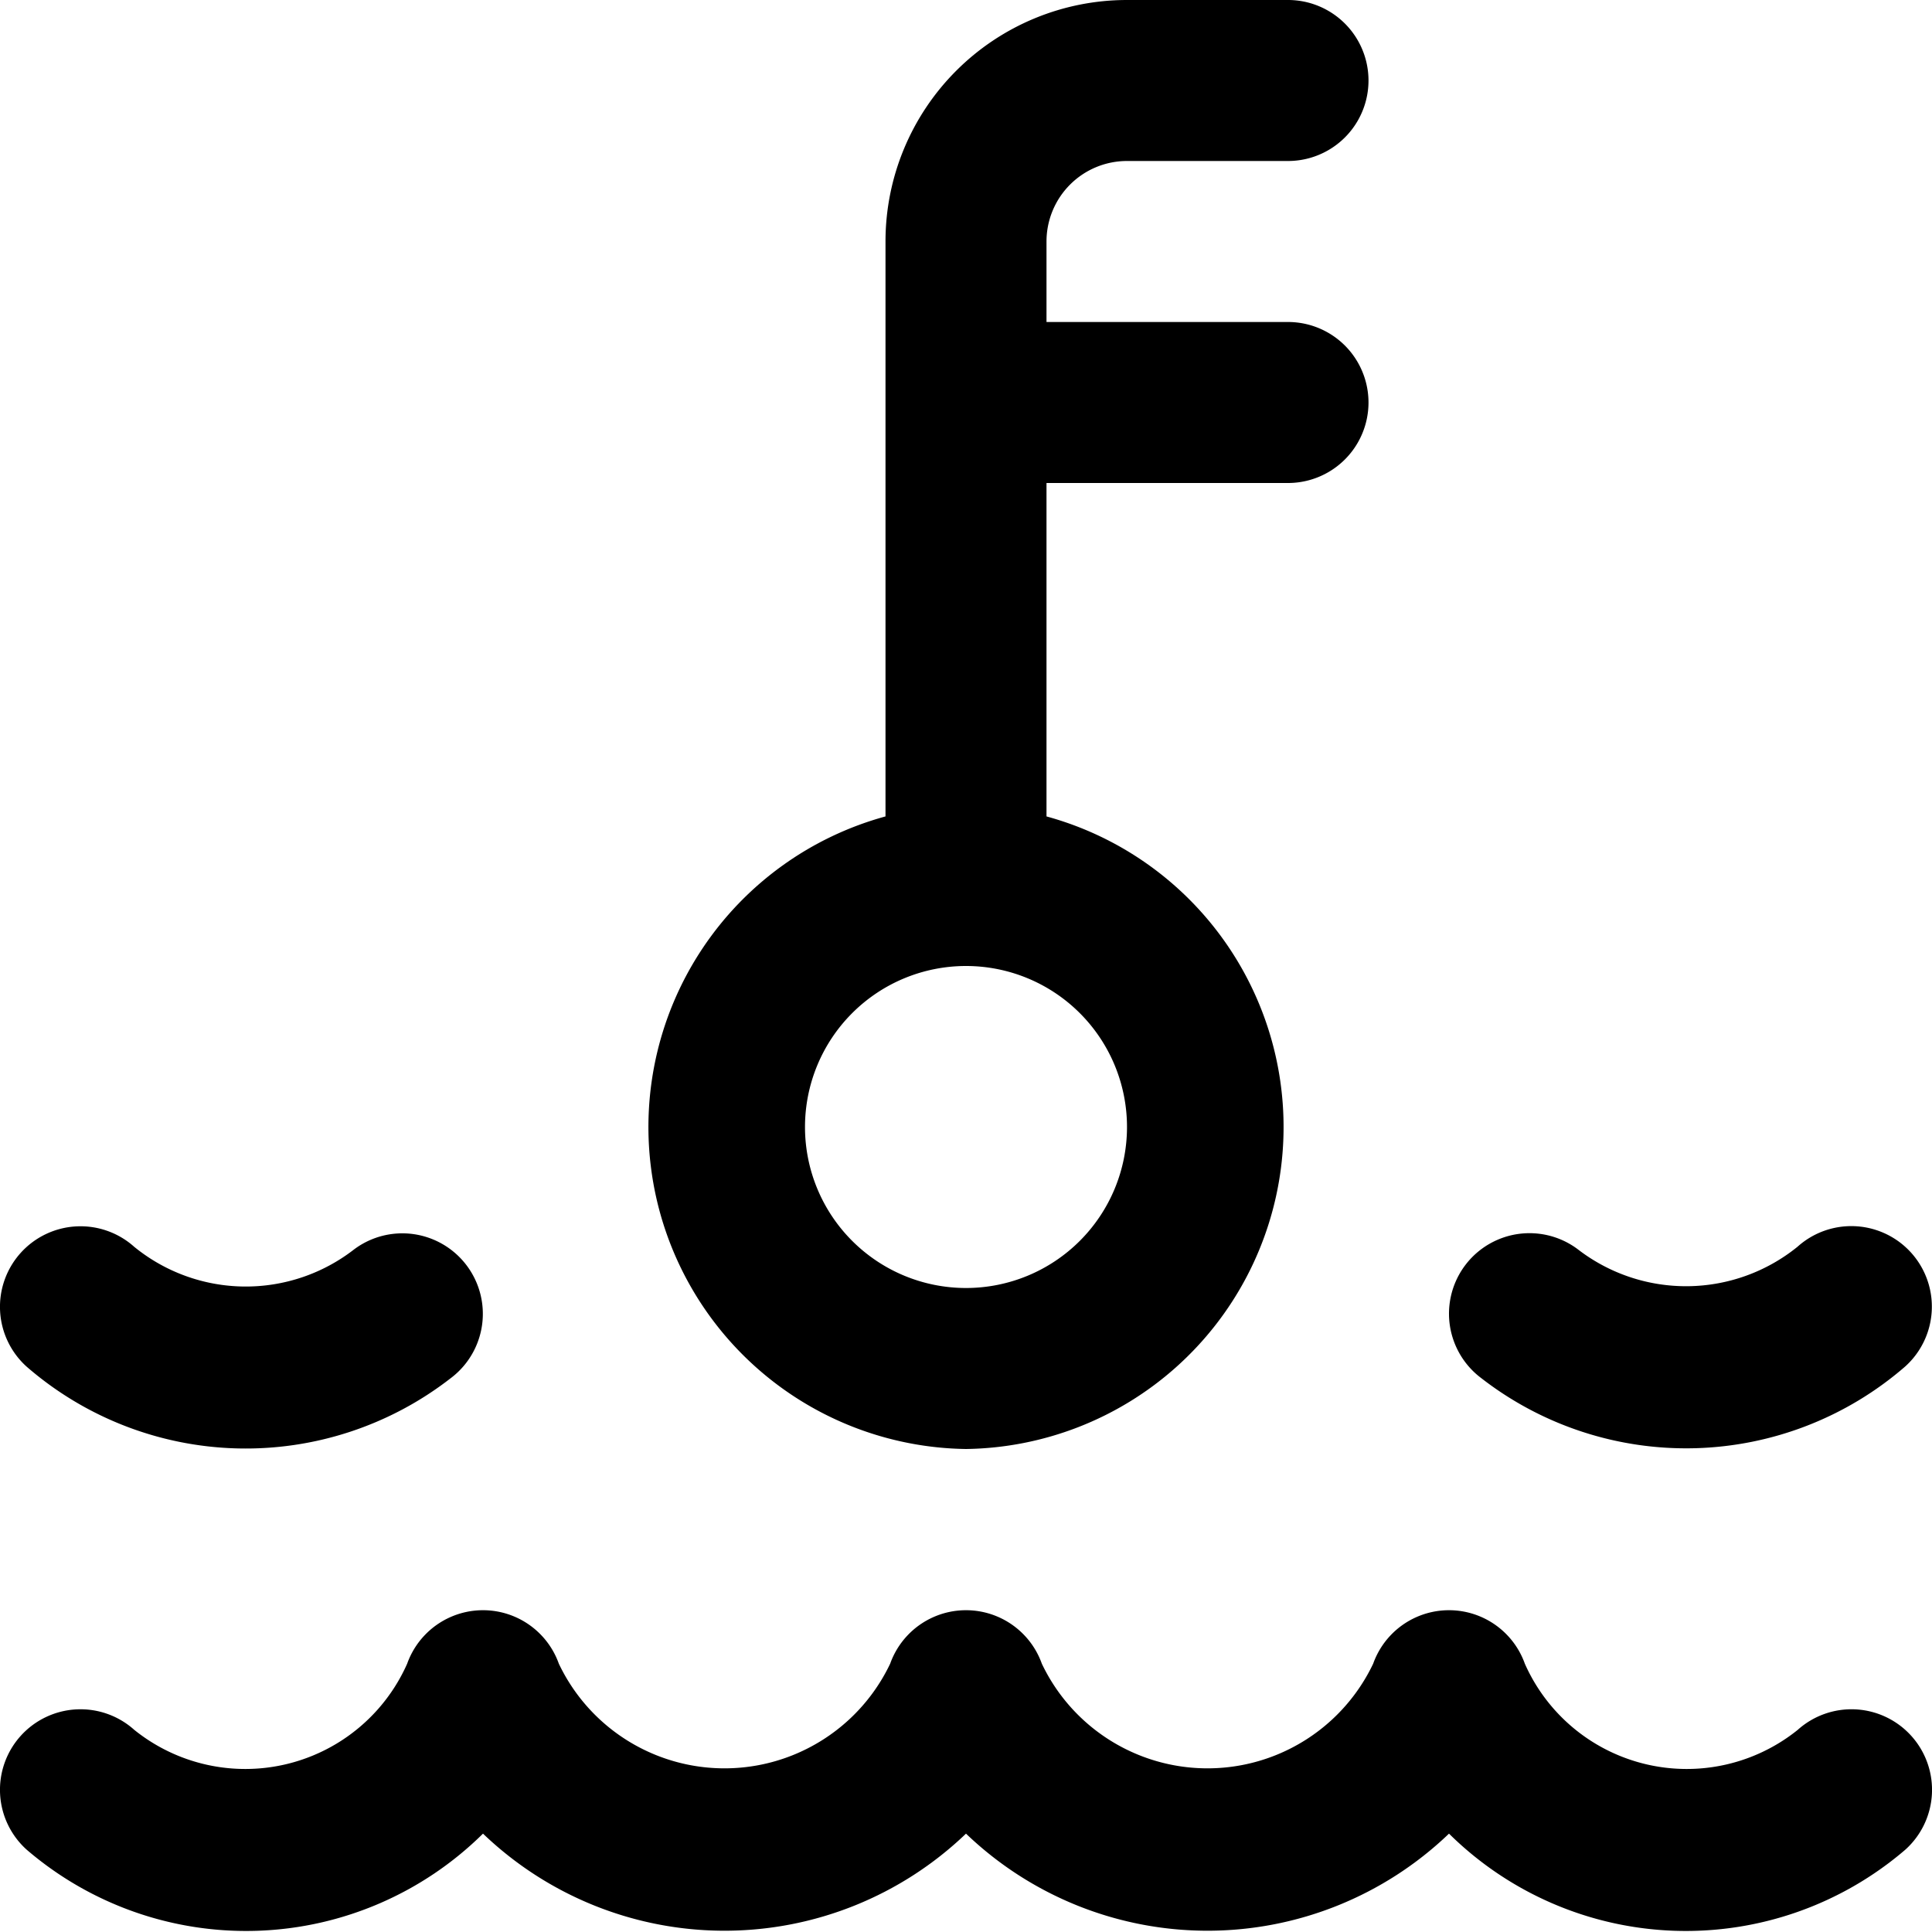 <?xml version="1.0" encoding="UTF-8"?>
<svg xmlns="http://www.w3.org/2000/svg" id="Layer_1" data-name="Layer 1" viewBox="0 0 24 24" width="512" height="512"><path d="M12,18a4,4,0,0,0,1-7.858V6h3a1,1,0,0,0,0-2H13V3a1,1,0,0,1,1-1h2a1,1,0,0,0,0-2H14a3,3,0,0,0-3,3v7.142A4,4,0,0,0,12,18Zm0-6a2,2,0,0,1,0,4A2,2,0,0,1,12,12Zm11.744,9.565a1,1,0,0,1-.076,1.413,4.185,4.185,0,0,1-5.668-.2,4.334,4.334,0,0,1-6,0,4.334,4.334,0,0,1-6,0,4.185,4.185,0,0,1-5.668.2,1,1,0,0,1,1.336-1.489,2.2,2.2,0,0,0,3.39-.822,1,1,0,0,1,1.884,0,2.279,2.279,0,0,0,4.116,0,1,1,0,0,1,1.884,0,2.279,2.279,0,0,0,4.116,0,1,1,0,0,1,1.884,0,2.2,2.2,0,0,0,3.39.822A1,1,0,0,1,23.744,21.565ZM18.4,17.119a1,1,0,0,1,1.2-1.6,2.2,2.2,0,0,0,2.73-.032,1,1,0,0,1,1.336,1.489A4.15,4.15,0,0,1,18.4,17.119ZM.332,16.978a1,1,0,0,1,1.336-1.489,2.193,2.193,0,0,0,2.73.032,1,1,0,0,1,1.2,1.6A4.149,4.149,0,0,1,.332,16.978Z"/></svg>

